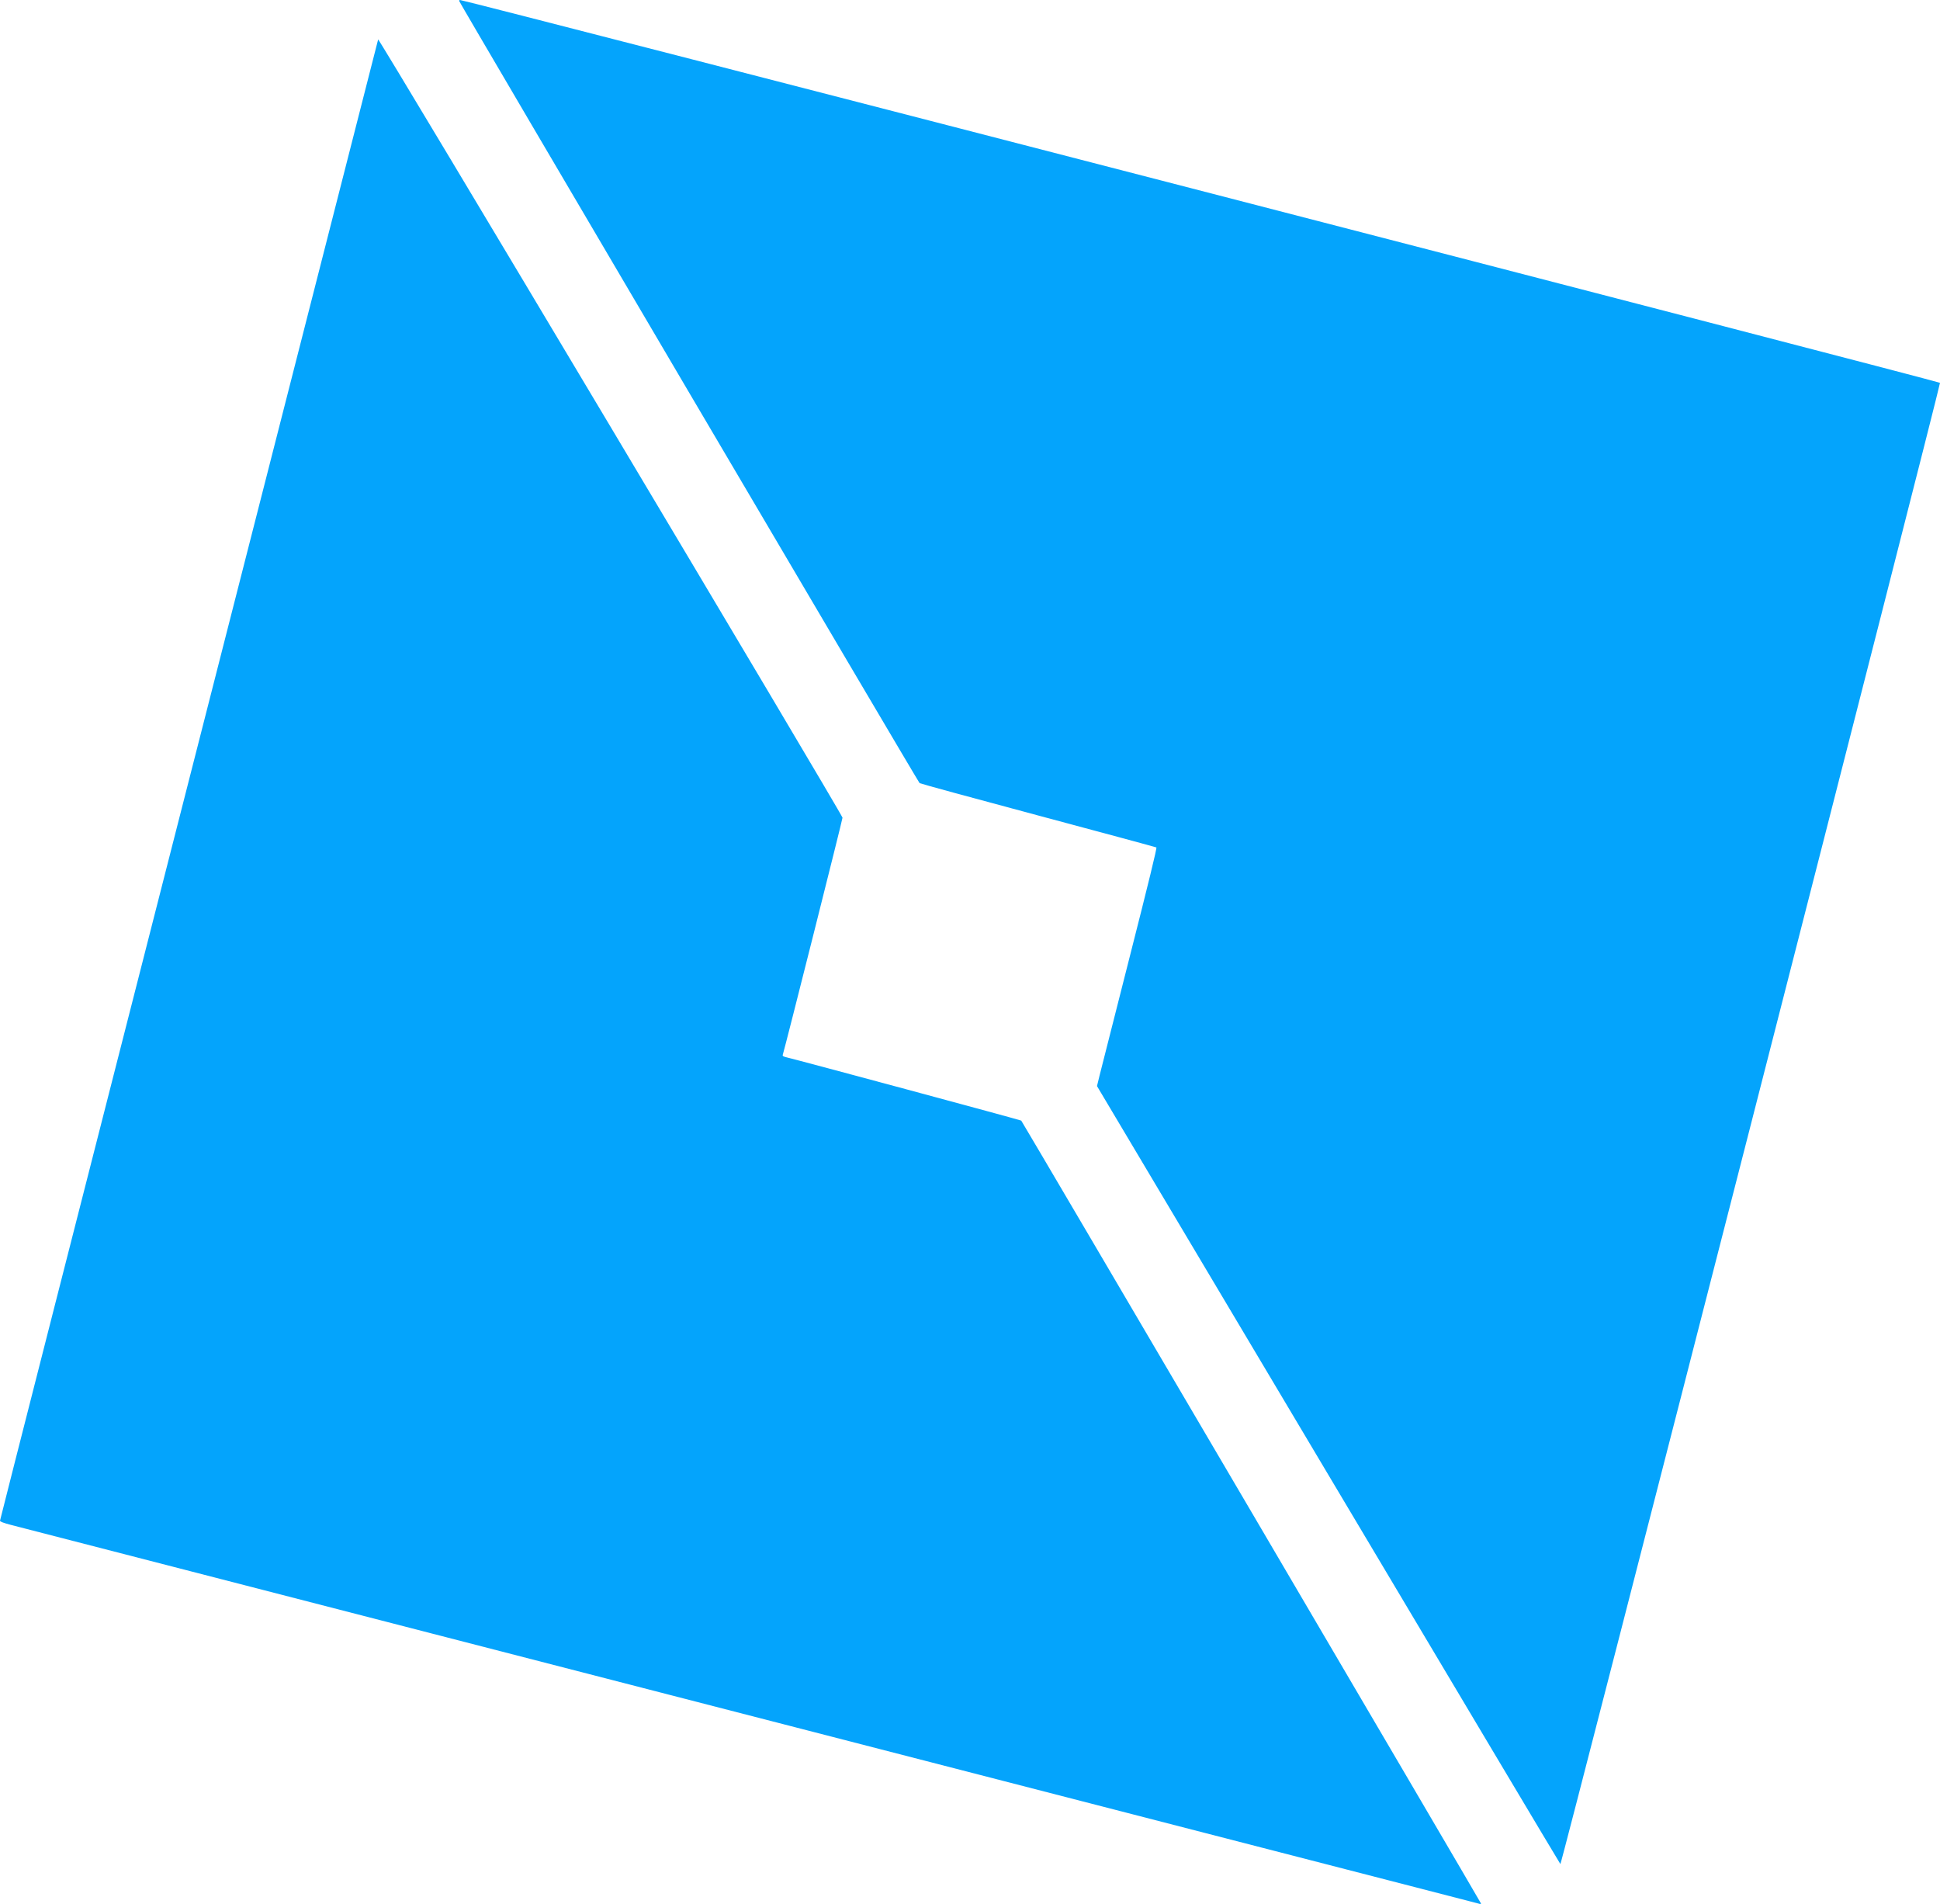 <svg id="svg" version="1.1" xmlns="http://www.w3.org/2000/svg" xmlns:xlink="http://www.w3.org/1999/xlink" width="400" height="392.529" viewBox="0, 0, 400,392.529"><g id="svgg"><path id="path0" d="M94.693 0.239 C 95.055 1.127,189.345 161.252,189.609 161.428 C 189.793 161.550,200.805 164.556,214.080 168.107 C 227.356 171.658,238.314 174.619,238.430 174.686 C 238.572 174.769,236.784 182.098,232.931 197.222 C 229.790 209.550,226.987 220.591,226.701 221.757 L 226.183 223.879 273.843 303.941 C 300.056 347.976,321.605 384.113,321.730 384.247 C 321.932 384.464,400.000 79.920,400.000 78.915 C 400.000 78.668,95.810 -0.001,94.855 -0.000 C 94.712 -0.000,94.639 0.108,94.693 0.239 M77.969 8.132 C 77.969 8.179,60.426 76.838,38.985 160.708 C 17.543 244.578,-0.000 313.322,-0.000 313.472 C -0.000 313.658,0.710 313.930,2.251 314.335 C 3.489 314.659,64.545 330.409,137.931 349.334 C 310.489 393.834,304.639 392.325,305.029 392.448 C 305.213 392.507,305.364 392.474,305.364 392.376 C 305.364 392.207,210.832 231.281,210.564 230.995 C 210.454 230.876,164.598 218.516,162.210 217.961 C 161.520 217.801,161.321 217.676,161.392 217.447 C 161.917 215.761,173.754 168.789,173.713 168.553 C 173.570 167.719,77.969 7.538,77.969 8.132 " stroke="none" fill="#04a4fc" fill-rule="evenodd"></path><path id="path1" d="" stroke="none" fill="#08a4fc" fill-rule="evenodd"></path><path id="path2" d="" stroke="none" fill="#08a4fc" fill-rule="evenodd"></path><path id="path3" d="" stroke="none" fill="#08a4fc" fill-rule="evenodd"></path><path id="path4" d="" stroke="none" fill="#08a4fc" fill-rule="evenodd"></path></g></svg>